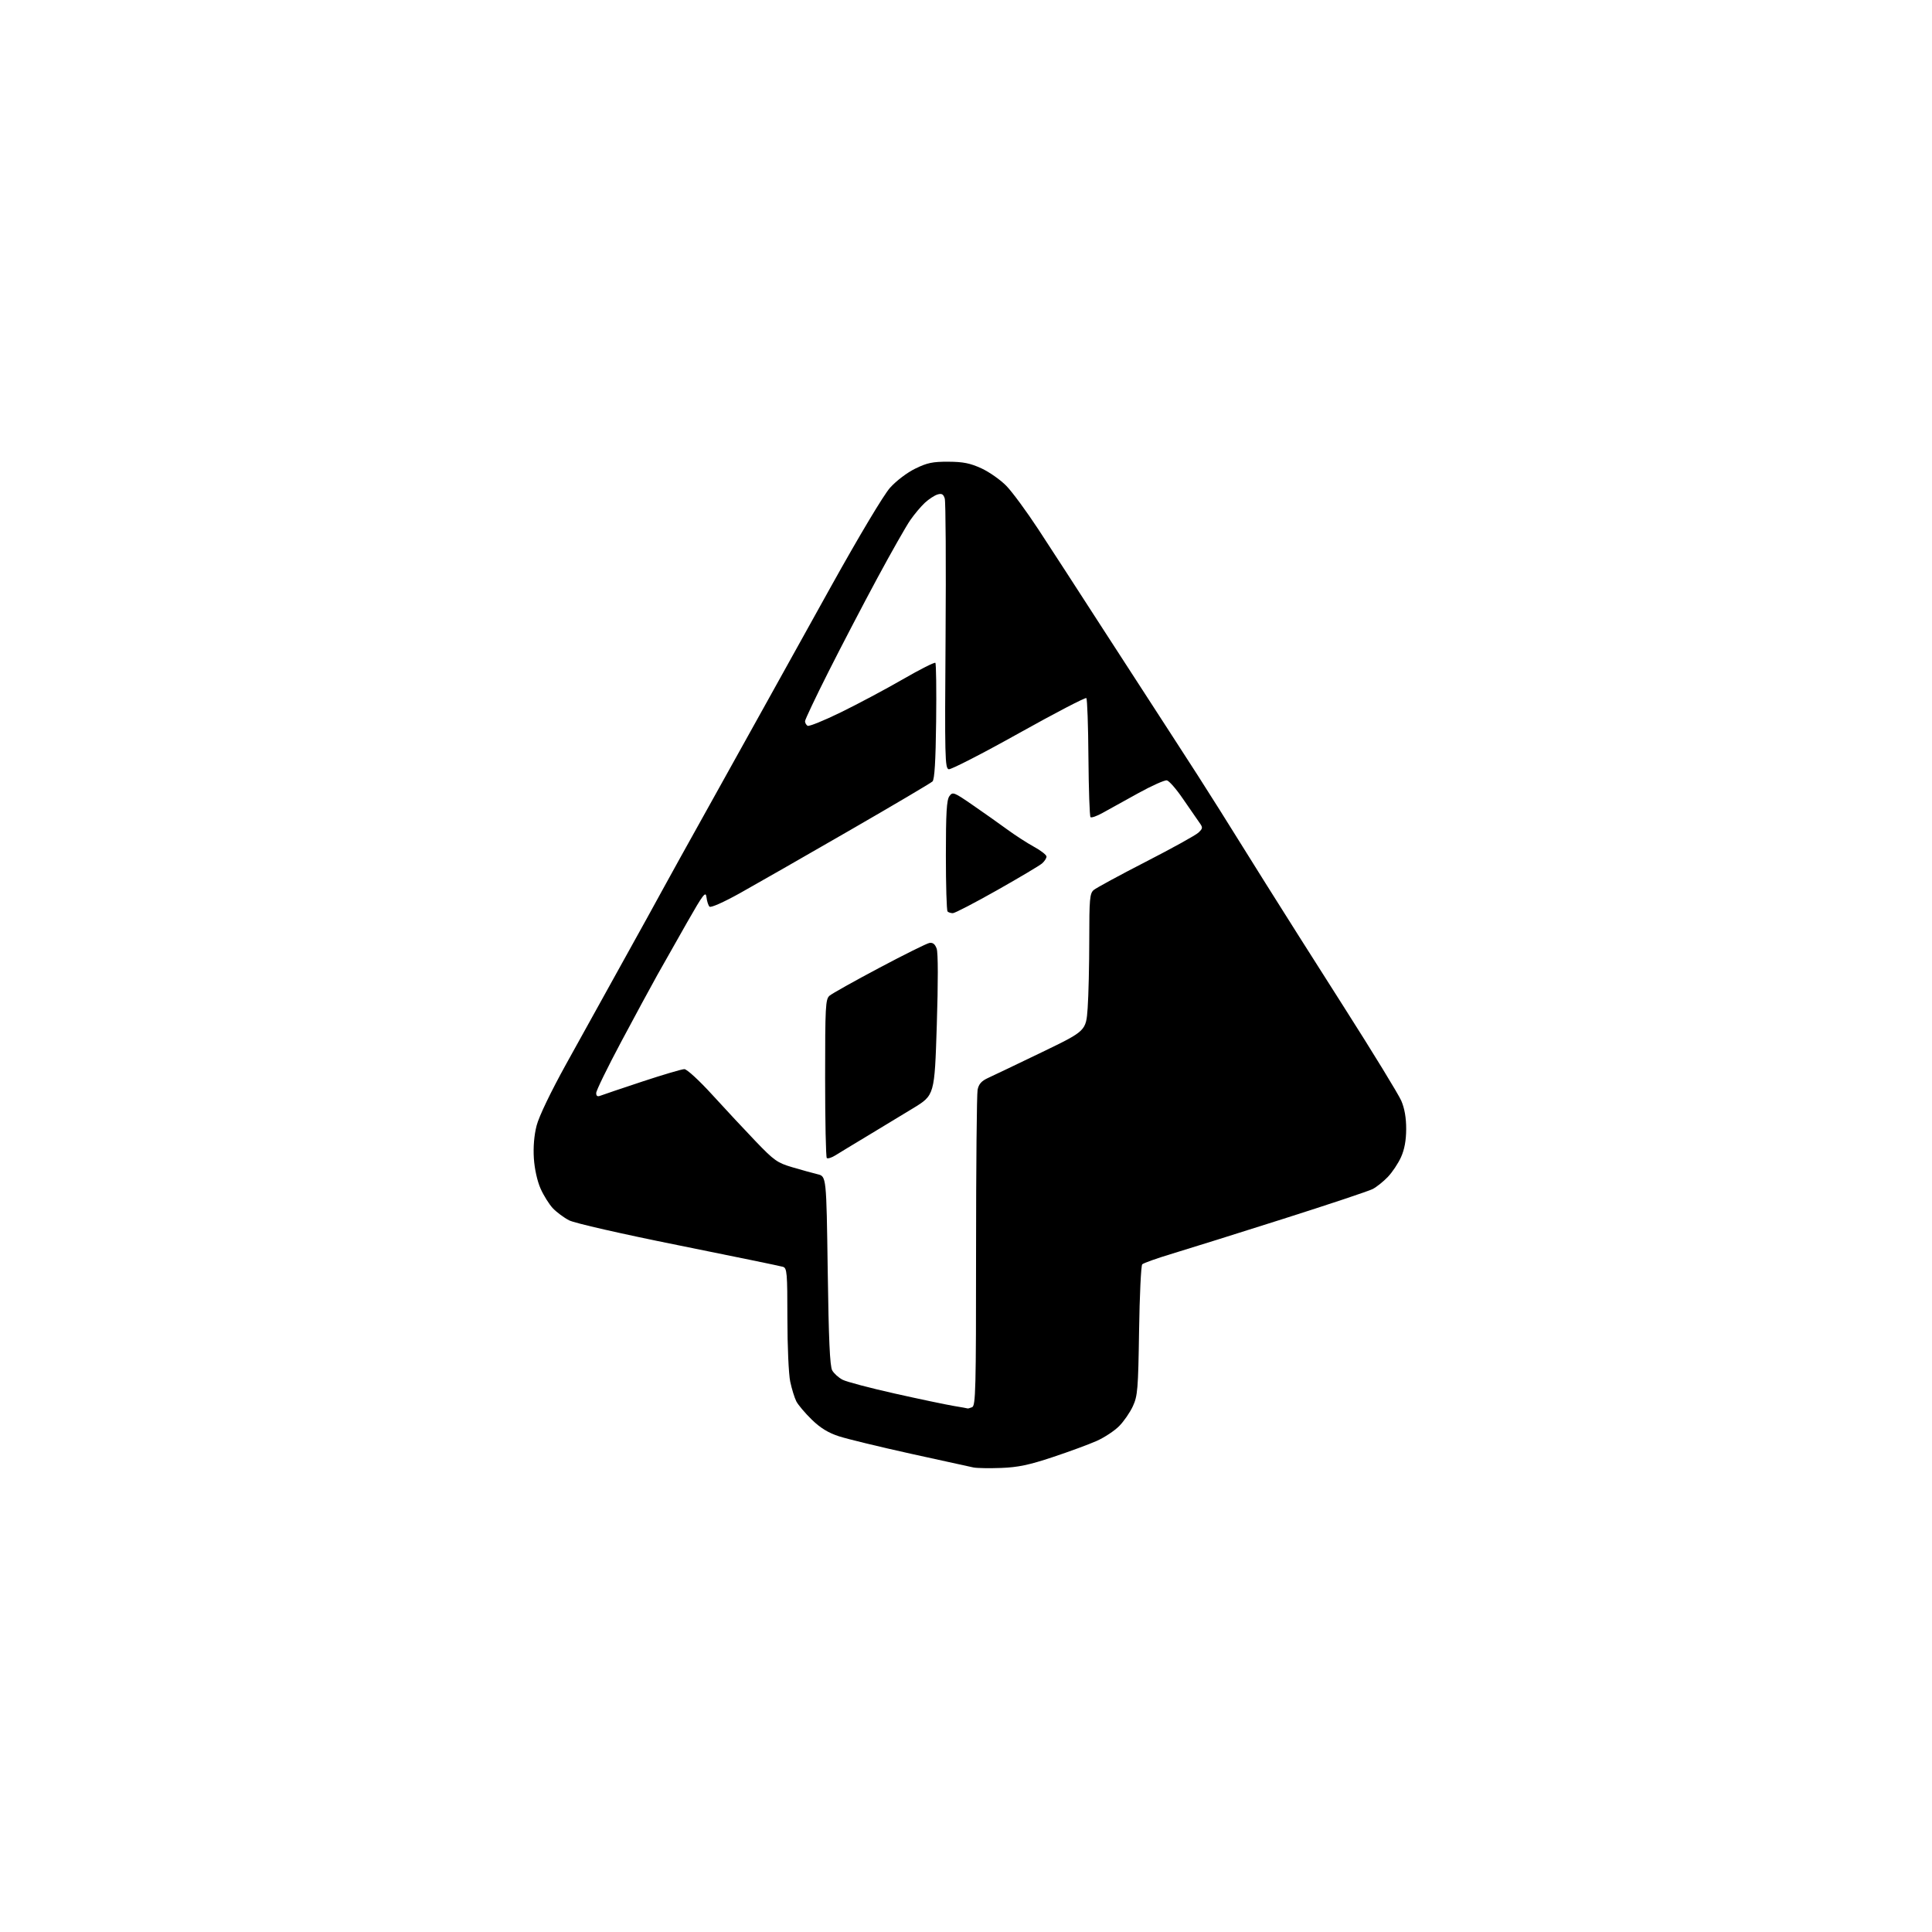 <?xml version="1.0" encoding="UTF-8" standalone="no"?>
<svg 
  version="1.1" 
  xmlns="http://www.w3.org/2000/svg" 
  xmlns:xlink="http://www.w3.org/1999/xlink" 
  xmlns:svg="http://www.w3.org/2000/svg"
  xmlns:rdf="http://www.w3.org/1999/02/22-rdf-syntax-ns#"
  xmlns:cc="http://creativecommons.org/ns#"
  xmlns:dc="http://purl.org/dc/elements/1.1/"
  viewBox="0 0 768 768"
  width="768"
  height="768"
>
<style>svg {background-color: white; }</style>"
<path stroke="none" fill="black" fill-rule="evenodd" d="M398.00,583.53C393.32,583.71 388.38,583.62 387.00,583.35C385.62,583.07 374.38,580.60 362.00,577.87C349.62,575.13 336.80,572.02 333.50,570.95C329.23,569.56 326.11,567.65 322.68,564.31C320.03,561.73 317.27,558.47 316.55,557.06C315.83,555.65 314.74,552.12 314.12,549.20C313.50,546.29 313.00,534.95 313.00,524.02C313.00,505.96 312.84,504.08 311.25,503.58C310.29,503.28 291.61,499.43 269.75,495.03C247.09,490.48 228.38,486.21 226.25,485.11C224.19,484.05 221.29,481.90 219.80,480.34C218.32,478.78 216.11,475.25 214.89,472.50C213.57,469.52 212.49,464.66 212.22,460.48C211.93,456.00 212.32,451.29 213.31,447.45C214.23,443.84 218.93,434.05 225.06,422.97C230.67,412.81 240.76,394.60 247.48,382.50C254.21,370.40 261.41,357.35 263.49,353.50C265.58,349.65 273.68,335.02 281.51,321.00C289.33,306.98 299.22,289.20 303.48,281.50C307.73,273.80 319.83,252.02 330.36,233.10C341.57,212.95 351.28,196.72 353.80,193.90C356.24,191.17 360.55,187.89 363.80,186.30C368.54,183.97 370.76,183.51 377.00,183.54C382.91,183.57 385.70,184.14 390.16,186.19C393.27,187.63 397.72,190.76 400.05,193.15C402.38,195.54 408.12,203.35 412.81,210.50C417.50,217.65 429.03,235.43 438.43,250.00C447.84,264.57 460.38,283.93 466.29,293.00C472.21,302.07 480.57,315.12 484.87,322.00C489.17,328.88 497.33,341.93 503.00,351.00C508.67,360.07 522.71,382.24 534.19,400.25C545.68,418.27 555.96,435.07 557.04,437.59C558.35,440.64 558.99,444.39 558.98,448.83C558.96,453.36 558.30,456.95 556.92,460.00C555.80,462.48 553.45,466.00 551.69,467.84C549.94,469.67 547.24,471.83 545.70,472.64C544.16,473.45 528.18,478.78 510.20,484.49C492.21,490.21 472.42,496.41 466.21,498.28C460.00,500.15 454.53,502.09 454.05,502.59C453.58,503.09 453.01,514.98 452.80,529.00C452.45,552.24 452.23,554.90 450.33,559.00C449.19,561.48 446.73,565.03 444.88,566.90C443.02,568.78 439.02,571.42 436.00,572.77C432.98,574.12 425.10,577.03 418.50,579.22C409.09,582.35 404.66,583.28 398.00,583.53zM384.67,559.88C384.76,559.95 385.55,559.73 386.42,559.39C387.84,558.85 388.00,552.46 388.00,497.52C388.00,463.82 388.28,434.87 388.61,433.19C389.07,430.91 390.16,429.69 392.86,428.46C394.86,427.55 404.42,422.97 414.11,418.30C431.71,409.80 431.71,409.80 432.36,400.75C432.71,395.77 433.00,383.51 433.00,373.50C433.00,357.41 433.20,355.14 434.75,353.81C435.71,352.98 445.05,347.92 455.50,342.55C465.95,337.19 475.36,331.98 476.41,330.97C478.20,329.24 478.22,328.99 476.65,326.81C475.74,325.54 472.84,321.35 470.22,317.51C467.60,313.66 464.73,310.38 463.85,310.21C462.97,310.04 457.81,312.35 452.38,315.35C446.94,318.34 440.62,321.84 438.32,323.13C436.02,324.42 433.85,325.18 433.49,324.83C433.14,324.47 432.77,313.83 432.67,301.17C432.58,288.52 432.20,277.87 431.84,277.51C431.48,277.15 419.40,283.44 405.00,291.48C390.59,299.53 378.06,305.96 377.15,305.79C375.63,305.49 375.53,301.17 375.88,252.92C376.08,224.02 375.94,199.37 375.55,198.15C375.00,196.42 374.35,196.06 372.67,196.57C371.48,196.93 369.22,198.41 367.65,199.86C366.08,201.31 363.47,204.42 361.85,206.76C360.22,209.10 354.34,219.45 348.78,229.76C343.22,240.07 334.48,256.82 329.35,267.00C324.22,277.18 320.02,286.04 320.01,286.69C320.01,287.35 320.46,288.16 321.02,288.51C321.58,288.86 327.54,286.44 334.27,283.15C341.00,279.86 352.07,273.96 358.87,270.04C365.67,266.11 371.50,263.17 371.82,263.49C372.14,263.81 372.28,274.30 372.13,286.79C371.94,302.62 371.50,309.85 370.68,310.64C370.03,311.27 355.10,320.09 337.50,330.24C319.90,340.40 300.42,351.54 294.20,355.01C287.57,358.70 282.54,360.93 282.03,360.40C281.55,359.91 281.01,358.21 280.83,356.62C280.54,354.13 279.53,355.44 273.16,366.62C269.12,373.71 263.80,383.10 261.34,387.50C258.88,391.90 252.39,403.88 246.93,414.13C241.47,424.37 237.00,433.53 237.00,434.48C237.00,435.73 237.49,436.02 238.75,435.53C239.71,435.15 247.19,432.63 255.37,429.92C263.55,427.22 271.05,425.00 272.04,425.00C273.06,425.00 277.93,429.48 283.17,435.23C288.30,440.86 296.08,449.20 300.46,453.77C307.71,461.32 309.01,462.25 314.96,464.00C318.56,465.06 323.07,466.31 325.00,466.78C328.50,467.62 328.50,467.62 329.03,505.06C329.41,532.36 329.89,543.11 330.81,544.74C331.50,545.97 333.35,547.65 334.94,548.47C336.52,549.29 345.84,551.75 355.66,553.95C365.47,556.15 375.98,558.35 379.00,558.86C382.02,559.36 384.58,559.82 384.67,559.88zM332.11,459.25C330.58,460.21 329.03,460.69 328.66,460.33C328.30,459.97 328.00,445.64 328.00,428.49C328.00,400.03 328.15,397.18 329.75,395.81C330.71,394.98 339.60,390.00 349.50,384.75C359.40,379.49 368.38,375.03 369.45,374.84C370.81,374.60 371.69,375.29 372.34,377.10C372.92,378.70 372.94,390.33 372.39,407.52C371.50,435.34 371.50,435.34 363.00,440.53C358.32,443.39 350.09,448.37 344.70,451.61C339.30,454.85 333.64,458.29 332.11,459.25zM378.77,363.00C377.98,363.00 377.03,362.70 376.67,362.33C376.30,361.97 376.00,351.93 376.00,340.02C376.00,323.16 376.31,317.96 377.39,316.49C378.71,314.68 379.14,314.84 386.64,320.01C390.96,322.98 397.13,327.35 400.35,329.70C403.56,332.05 408.40,335.18 411.10,336.65C413.79,338.12 416.00,339.85 416.00,340.50C416.00,341.16 415.21,342.38 414.25,343.22C413.29,344.06 405.23,348.85 396.35,353.87C387.47,358.89 379.56,363.00 378.77,363.00z" />

</svg>